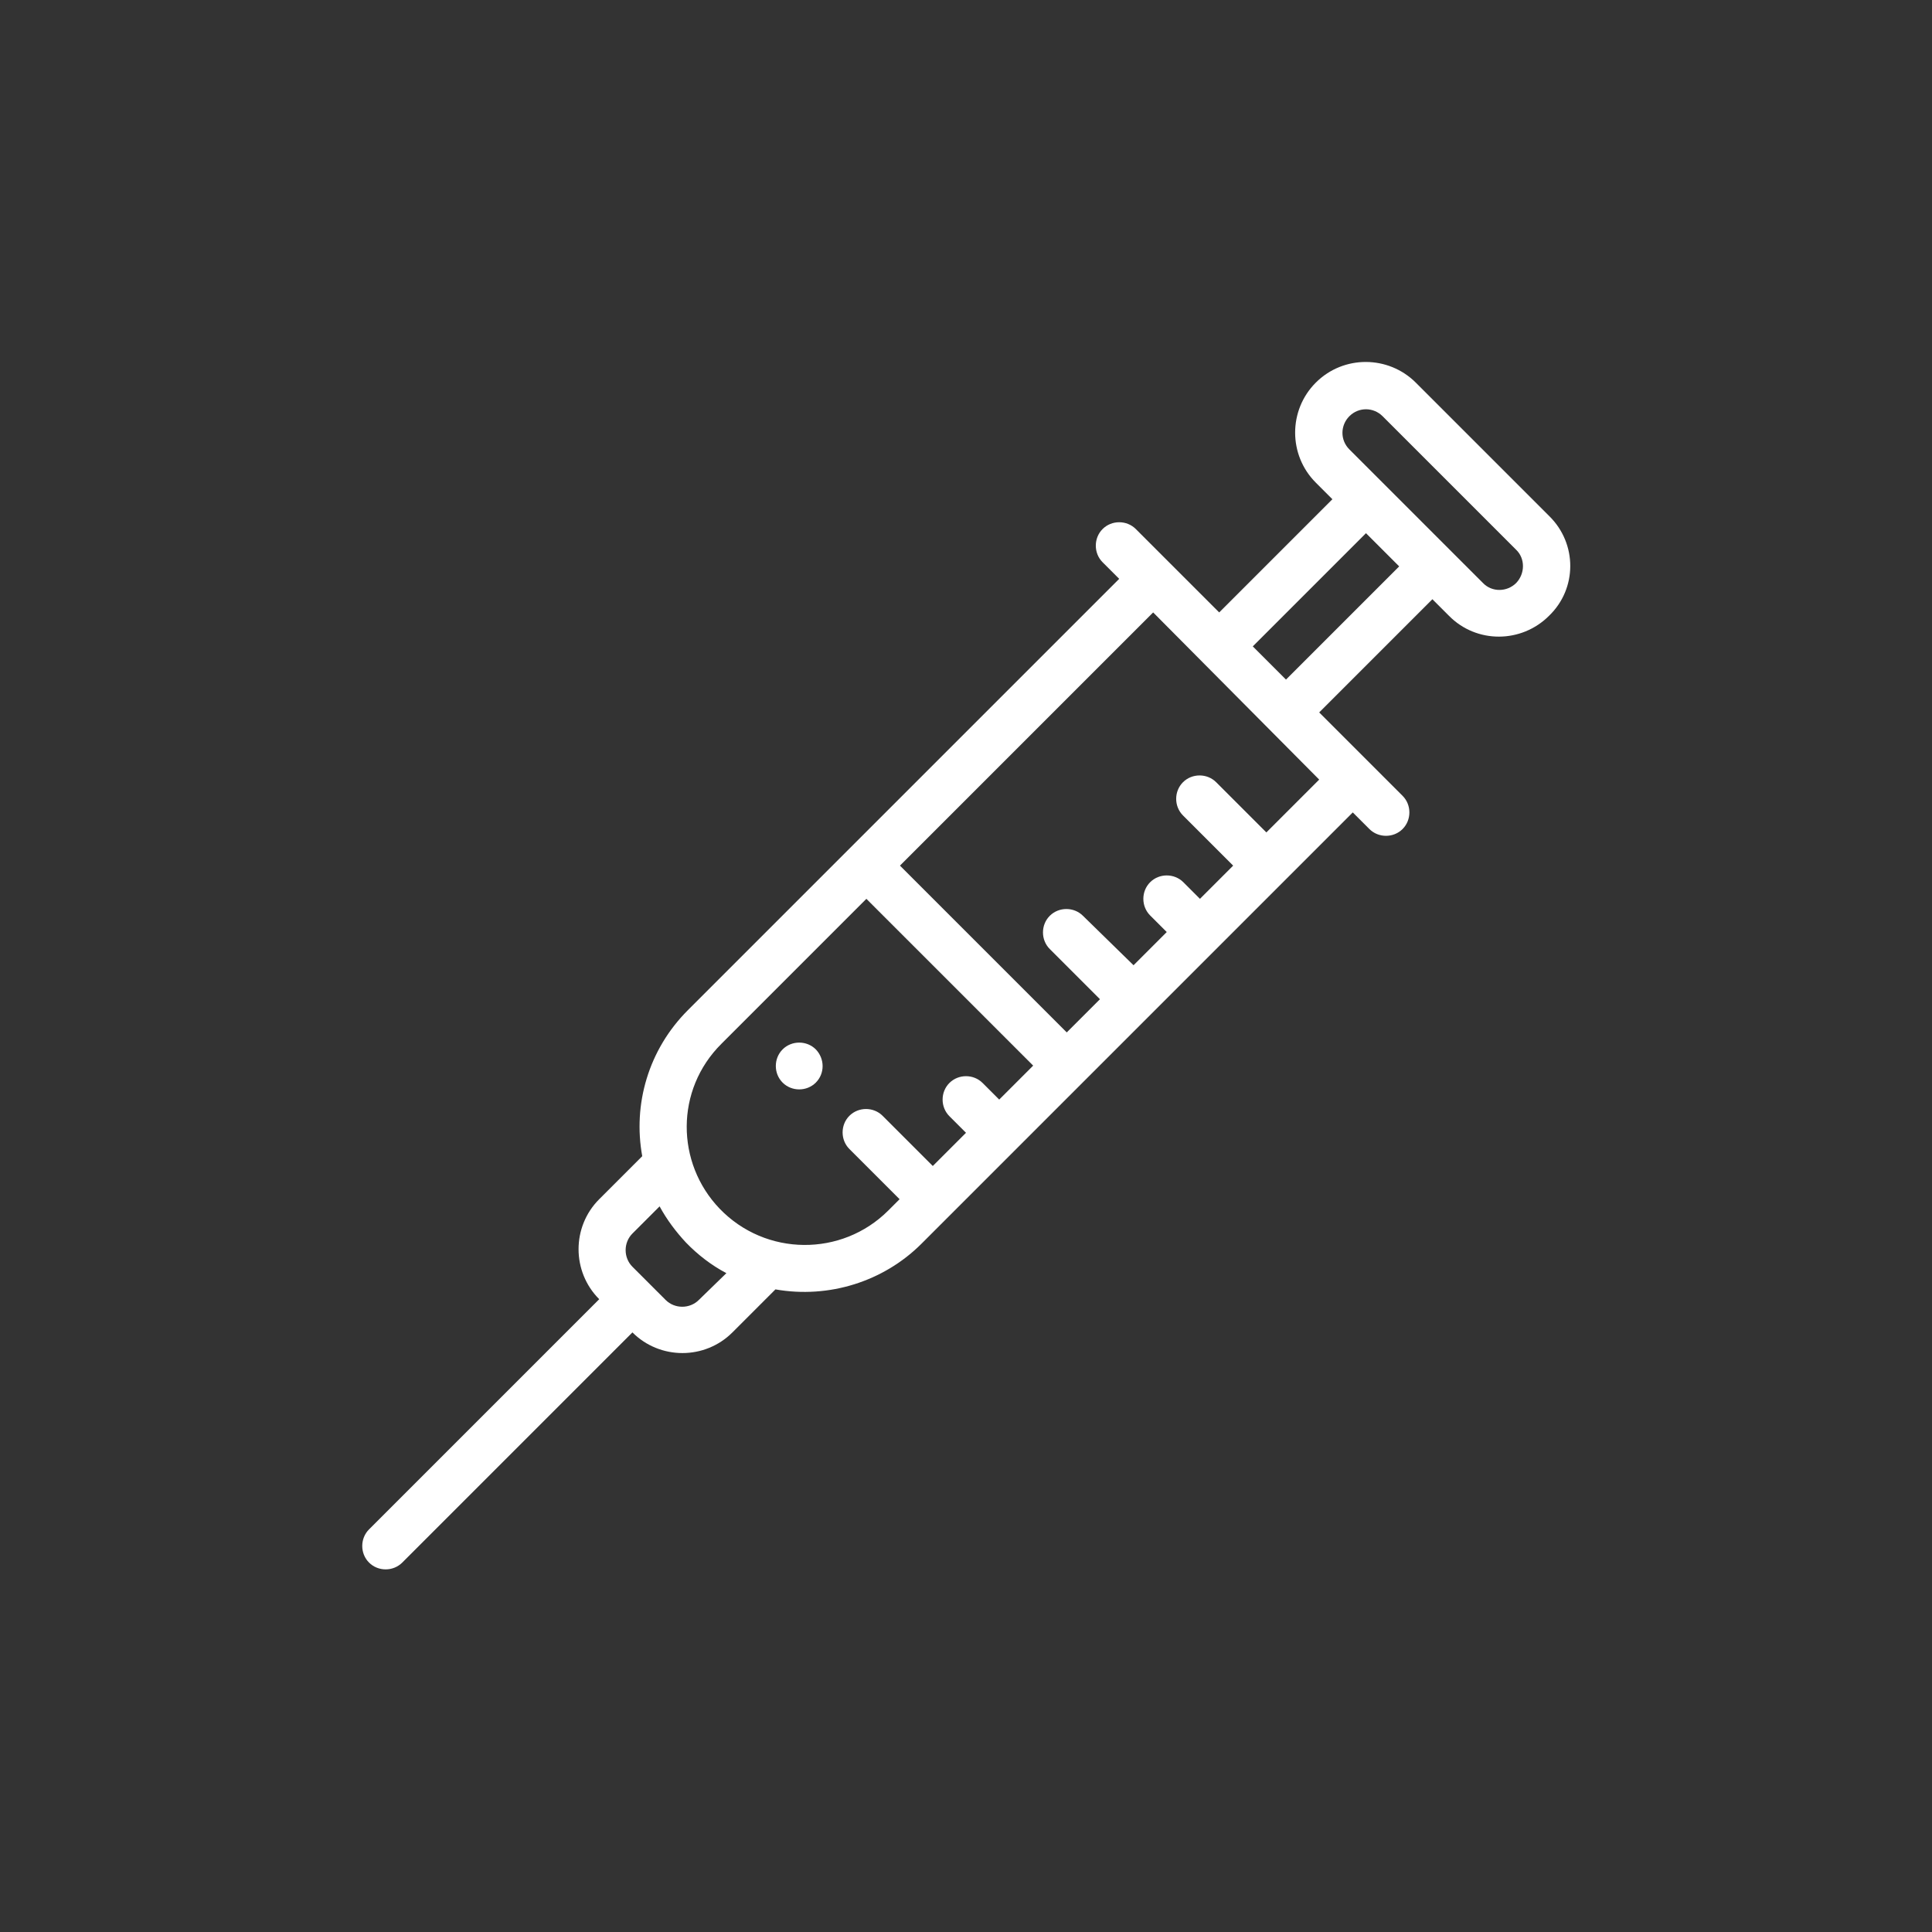 <?xml version="1.0" encoding="utf-8"?>
<!-- Generator: Adobe Illustrator 24.0.1, SVG Export Plug-In . SVG Version: 6.00 Build 0)  -->
<svg version="1.1" id="Capa_1" xmlns="http://www.w3.org/2000/svg" xmlns:xlink="http://www.w3.org/1999/xlink" x="0px" y="0px"
	 viewBox="0 0 512 512" style="enable-background:new 0 0 512 512;" xml:space="preserve">
<rect x="0" y="0" width="512" height="512" fill="#333333" stroke="none"/>
<style type="text/css">
	.st0{fill:#FFFFFF;}
</style>
<g>
	<g>
		<g>
			<path class="st0" d="M216.2,278.1c-2.4-2.4-6.4-2.4-8.8,0c-2.4,2.4-2.4,6.4,0,8.8s6.4,2.4,8.8,0S218.6,280.6,216.2,278.1z"/>
		</g>
	</g>
	<g>
		<g>
			<path class="st0" d="M410.6,136.8l-35.4-35.4c-7.2-7.2-19.1-7.4-26.5,0c-7.3,7.3-7.3,19.2,0,26.5l4.4,4.4l-30,30
				c-2-2-20.1-20.1-22.1-22.1c-2.4-2.4-6.4-2.4-8.8,0s-2.4,6.4,0,8.8l4.4,4.4c-2.2,2.2-106.4,106.4-114.3,114.3
				c-10.5,10.5-14.6,25-12.1,38.7l-11.4,11.4c-7.3,7.3-7.3,19.2,0,26.5l-61,61c-2.4,2.4-2.4,6.4,0,8.8s6.4,2.4,8.8,0l61-61
				c7.3,7.3,19.2,7.3,26.5,0l11.4-11.4c14.2,2.5,28.7-2.1,38.7-12.1c24.7-24.7,89.2-89.2,114.3-114.3l4.4,4.4c2.4,2.4,6.4,2.4,8.8,0
				s2.4-6.4,0-8.8c-2-2-20-20-22.1-22.1l30-30l4.4,4.4c7.3,7.4,19.2,7.3,26.5,0C418,156,418,144.1,410.6,136.8z M185.2,344.5
				c-2.4,2.4-6.4,2.4-8.8,0c-10.8-10.8-8.2-8.2-8.8-8.8c-2.4-2.4-2.4-6.4,0-8.8l7.2-7.2c1.9,3.5,4.3,6.7,7,9.6
				c3.1,3.2,6.7,6,10.7,8.1L185.2,344.5z M264.8,291.4l-4.4-4.4c-2.4-2.4-6.4-2.4-8.8,0c-2.4,2.4-2.4,6.4,0,8.8l4.4,4.4l-8.8,8.8
				l-13.3-13.3c-2.4-2.4-6.4-2.4-8.8,0c-2.4,2.4-2.4,6.4,0,8.8l13.3,13.3l-3,3c-12.3,12.3-32.5,12.2-44.7-0.5
				c-11.6-12.1-11.8-31.5,0.5-43.7l38.4-38.4l44.2,44.2L264.8,291.4z M349.6,206.6l-14,14l-13.3-13.3c-2.4-2.4-6.4-2.4-8.8,0
				s-2.4,6.4,0,8.8l13.3,13.3l-8.8,8.8l-4.4-4.4c-2.4-2.4-6.4-2.4-8.8,0s-2.4,6.4,0,8.8l4.4,4.4l-8.8,8.8L287,242.7
				c-2.4-2.4-6.4-2.4-8.8,0s-2.4,6.4,0,8.8l13.3,13.3l-8.8,8.8l-44.2-44.2l67.1-67.1L349.6,206.6z M340.8,180.1l-8.8-8.8l30-30
				l8.8,8.8L340.8,180.1z M401.8,154.5c-2.4,2.4-6.4,2.5-8.8,0c-3-3-30.6-30.6-35.4-35.4c-2.5-2.5-2.4-6.4,0-8.8
				c2.5-2.5,6.4-2.4,8.8,0l35.4,35.4C404.2,148,404.2,152,401.8,154.5z"/>
		</g>
	</g>
</g>
</svg>
